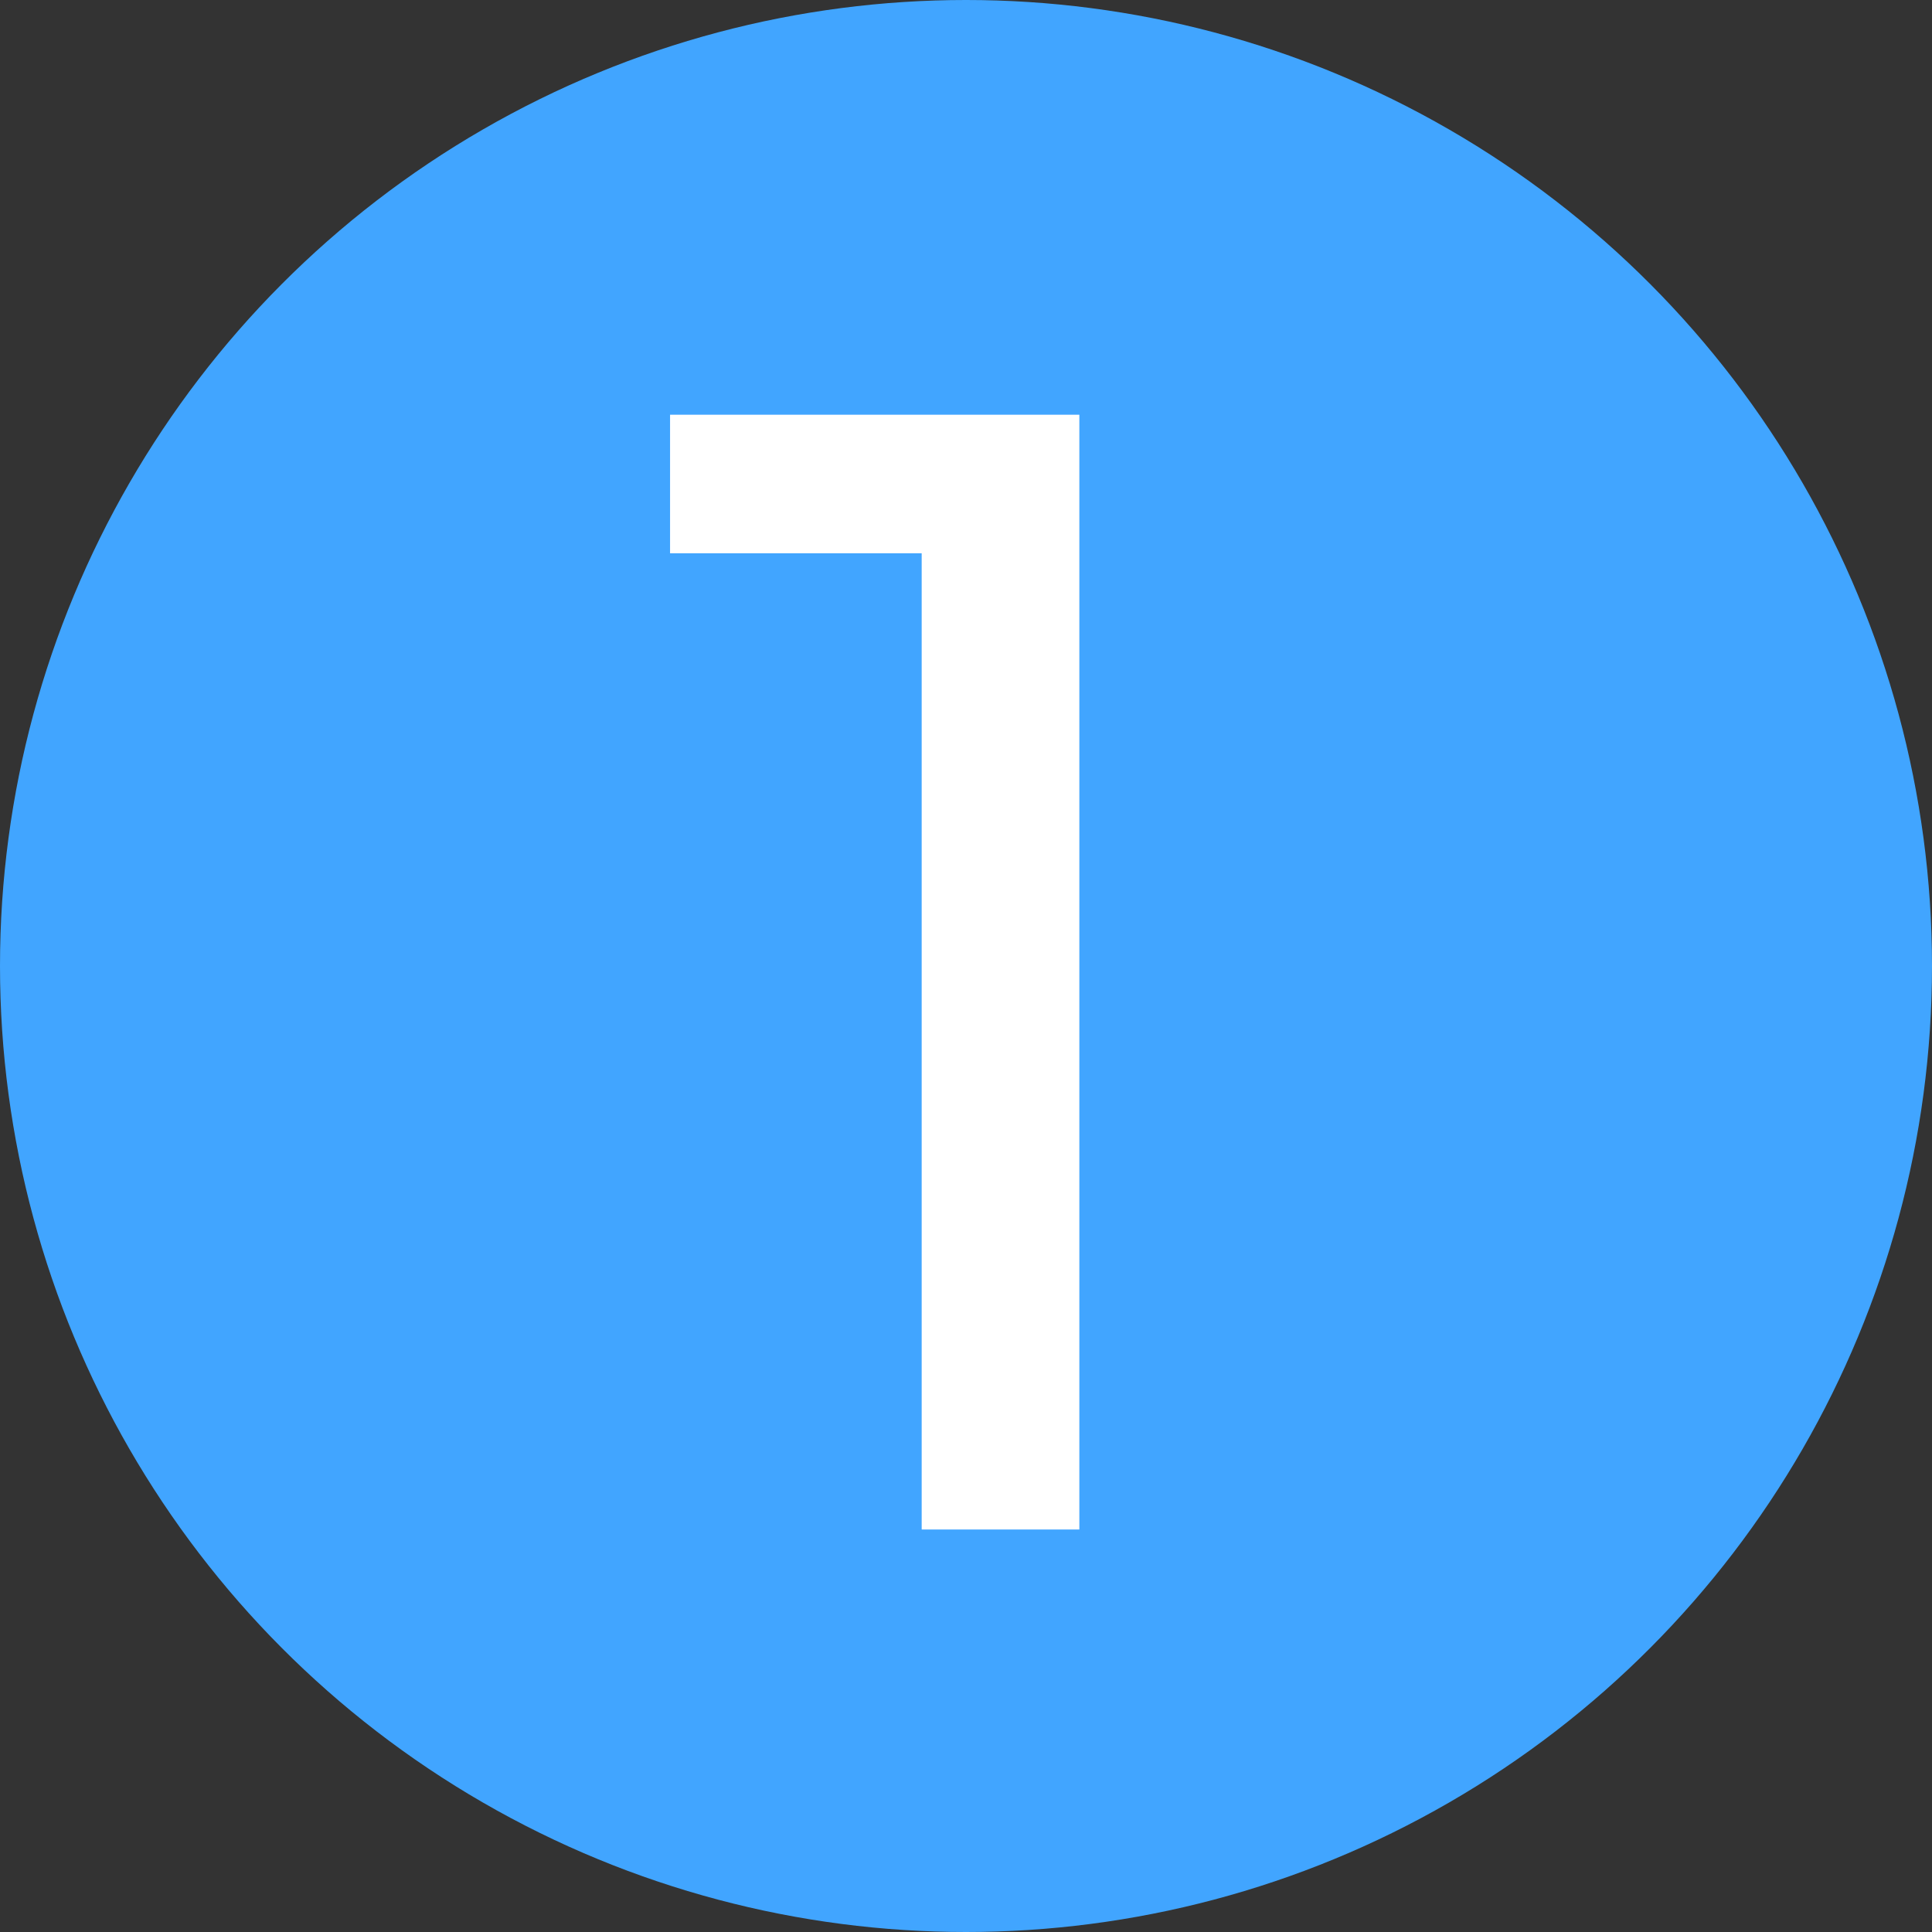 <?xml version="1.0" encoding="UTF-8"?> <svg xmlns="http://www.w3.org/2000/svg" width="96" height="96" viewBox="0 0 96 96" fill="none"><rect x="0" y="0" width="96" height="96" fill="#333333" stroke="none"/><circle cx="48" cy="48" r="48" fill="#41A5FF"></circle><path d="M53.632 20.607V76H45.798V27.492H33.295V20.607H53.632Z" fill="white"></path></svg> 